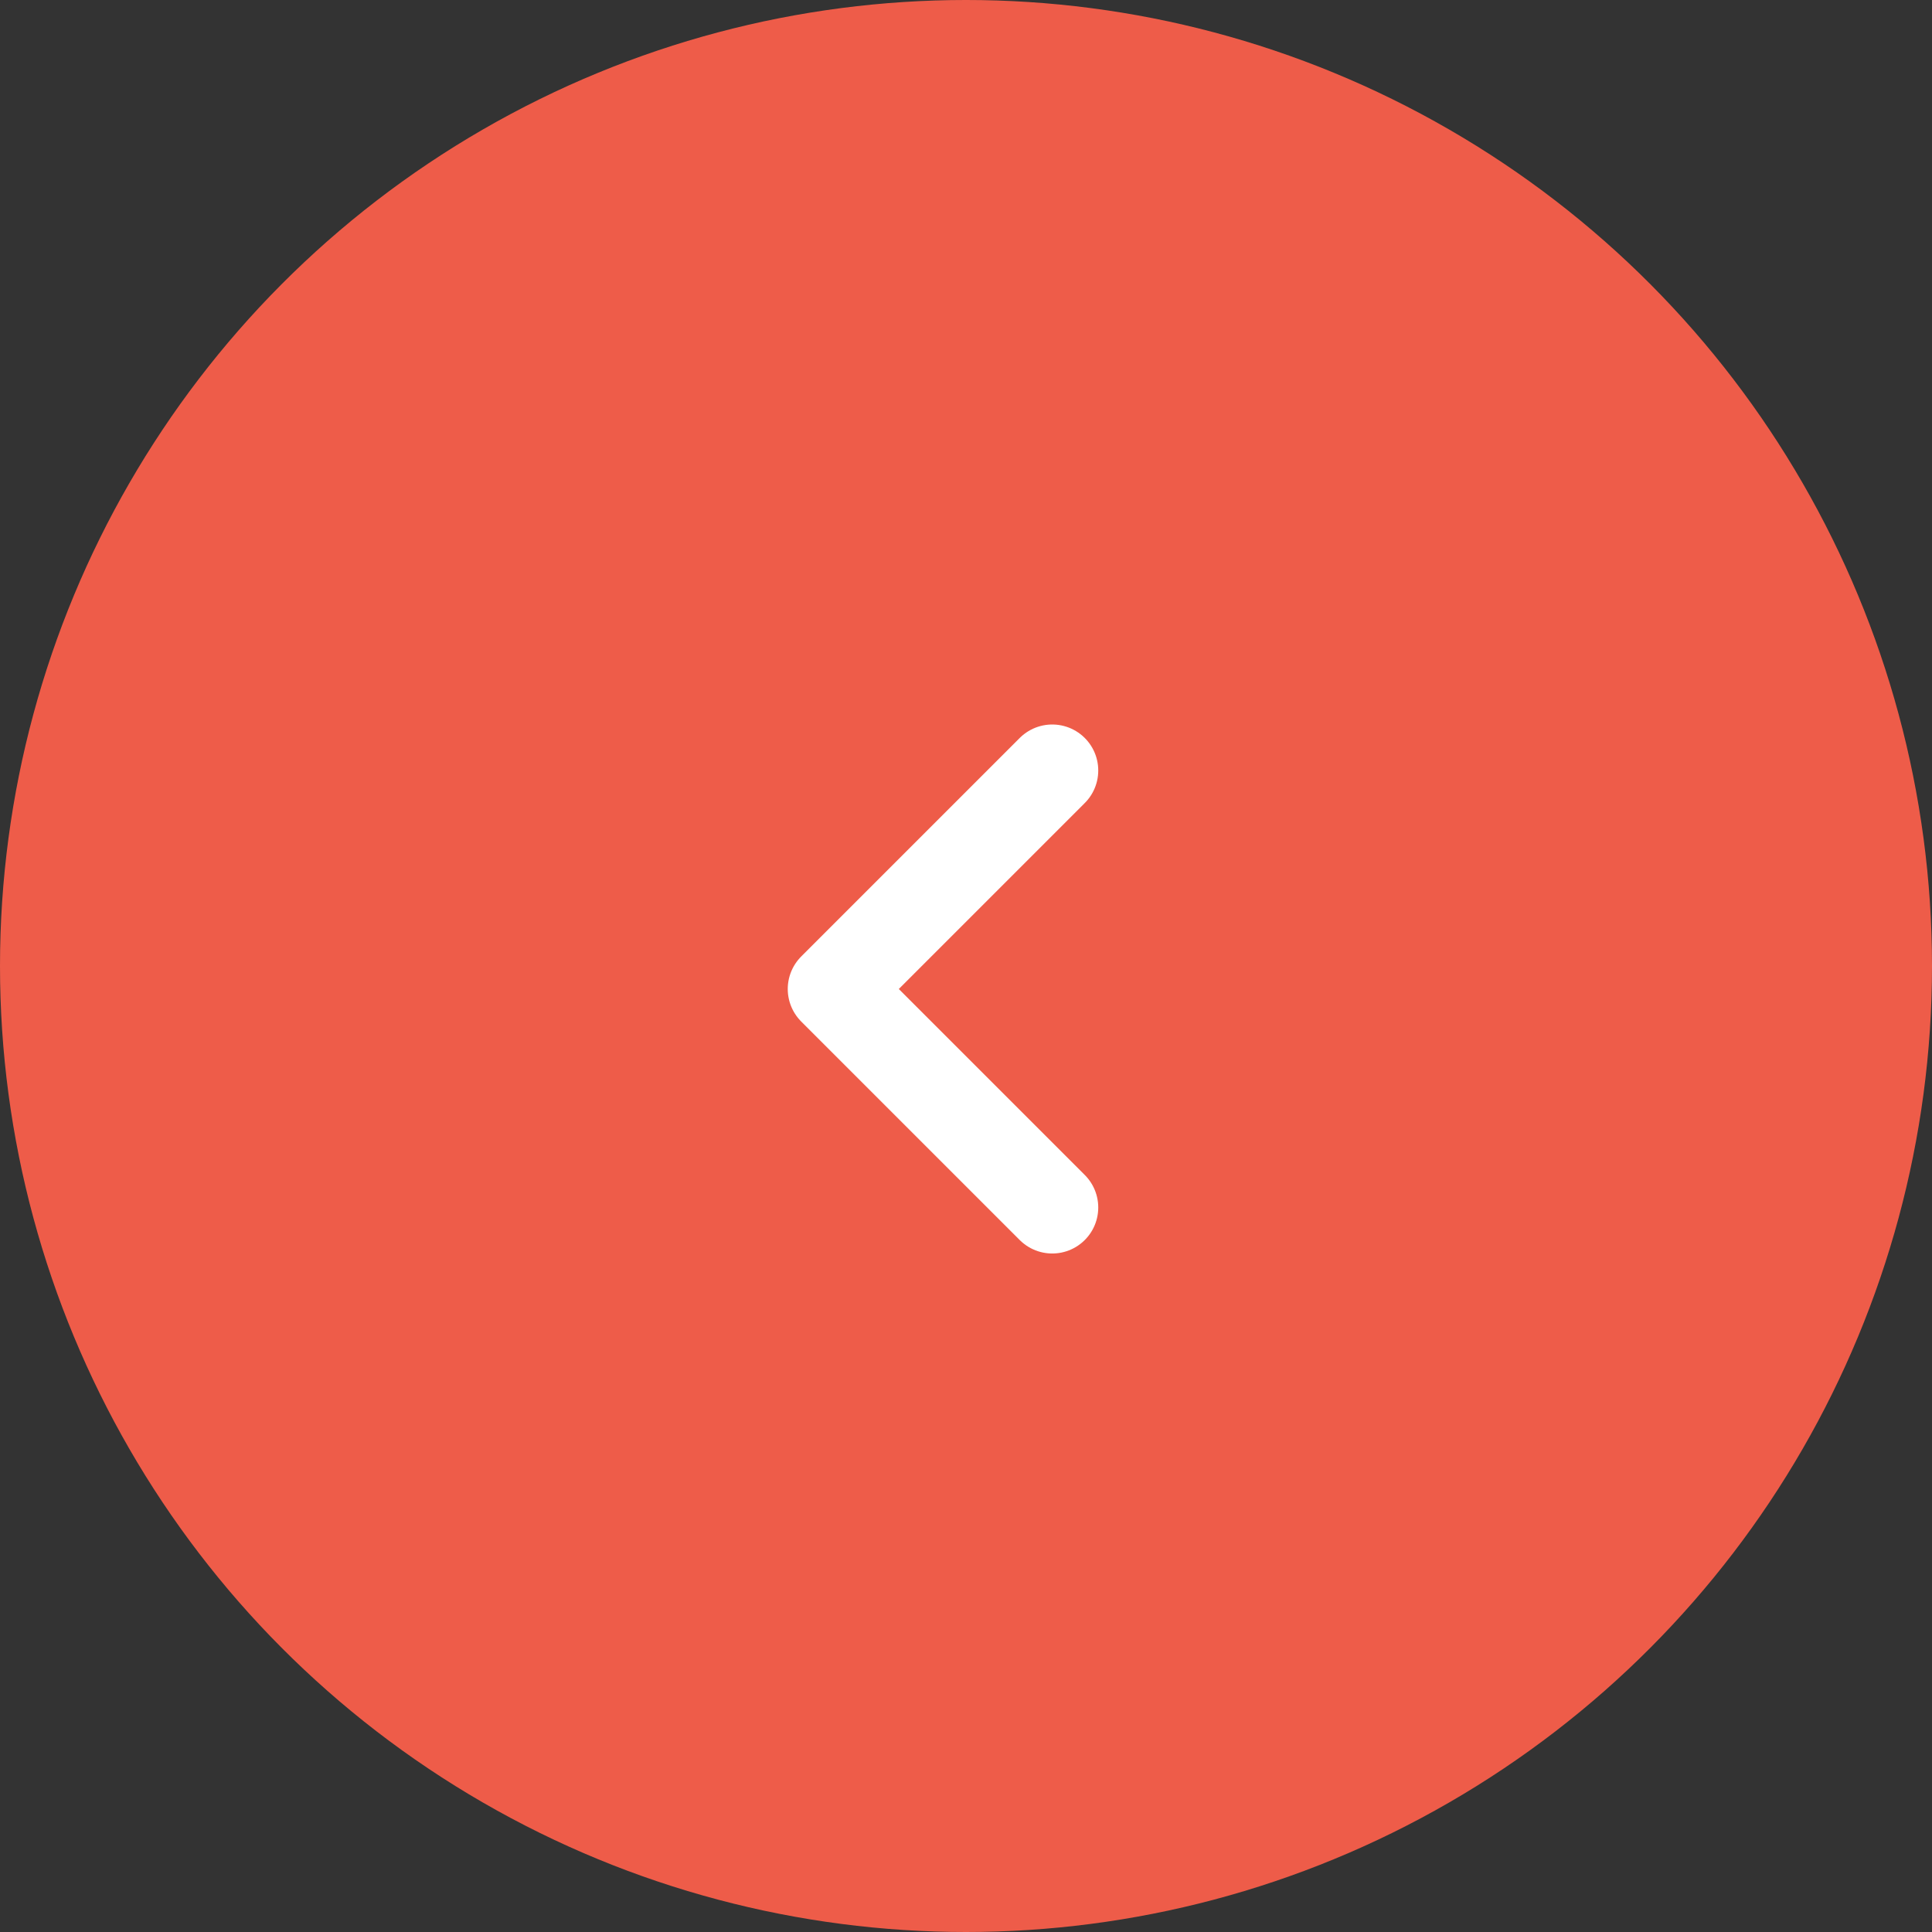 <?xml version="1.0" encoding="UTF-8"?> <svg xmlns="http://www.w3.org/2000/svg" width="42" height="42" viewBox="0 0 42 42" fill="none"><rect x="0" y="0" width="42" height="42" fill="#333333" stroke="none"/><circle cx="21" cy="21" r="21" fill="#EE5C49"></circle><rect width="19" height="19" transform="matrix(-1 0 0 1 30 12)" fill="#EE5C49"></rect><path d="M22.875 26.25L18.125 21.5L22.875 16.75" stroke="white" stroke-width="2" stroke-linecap="round" stroke-linejoin="round"></path></svg> 